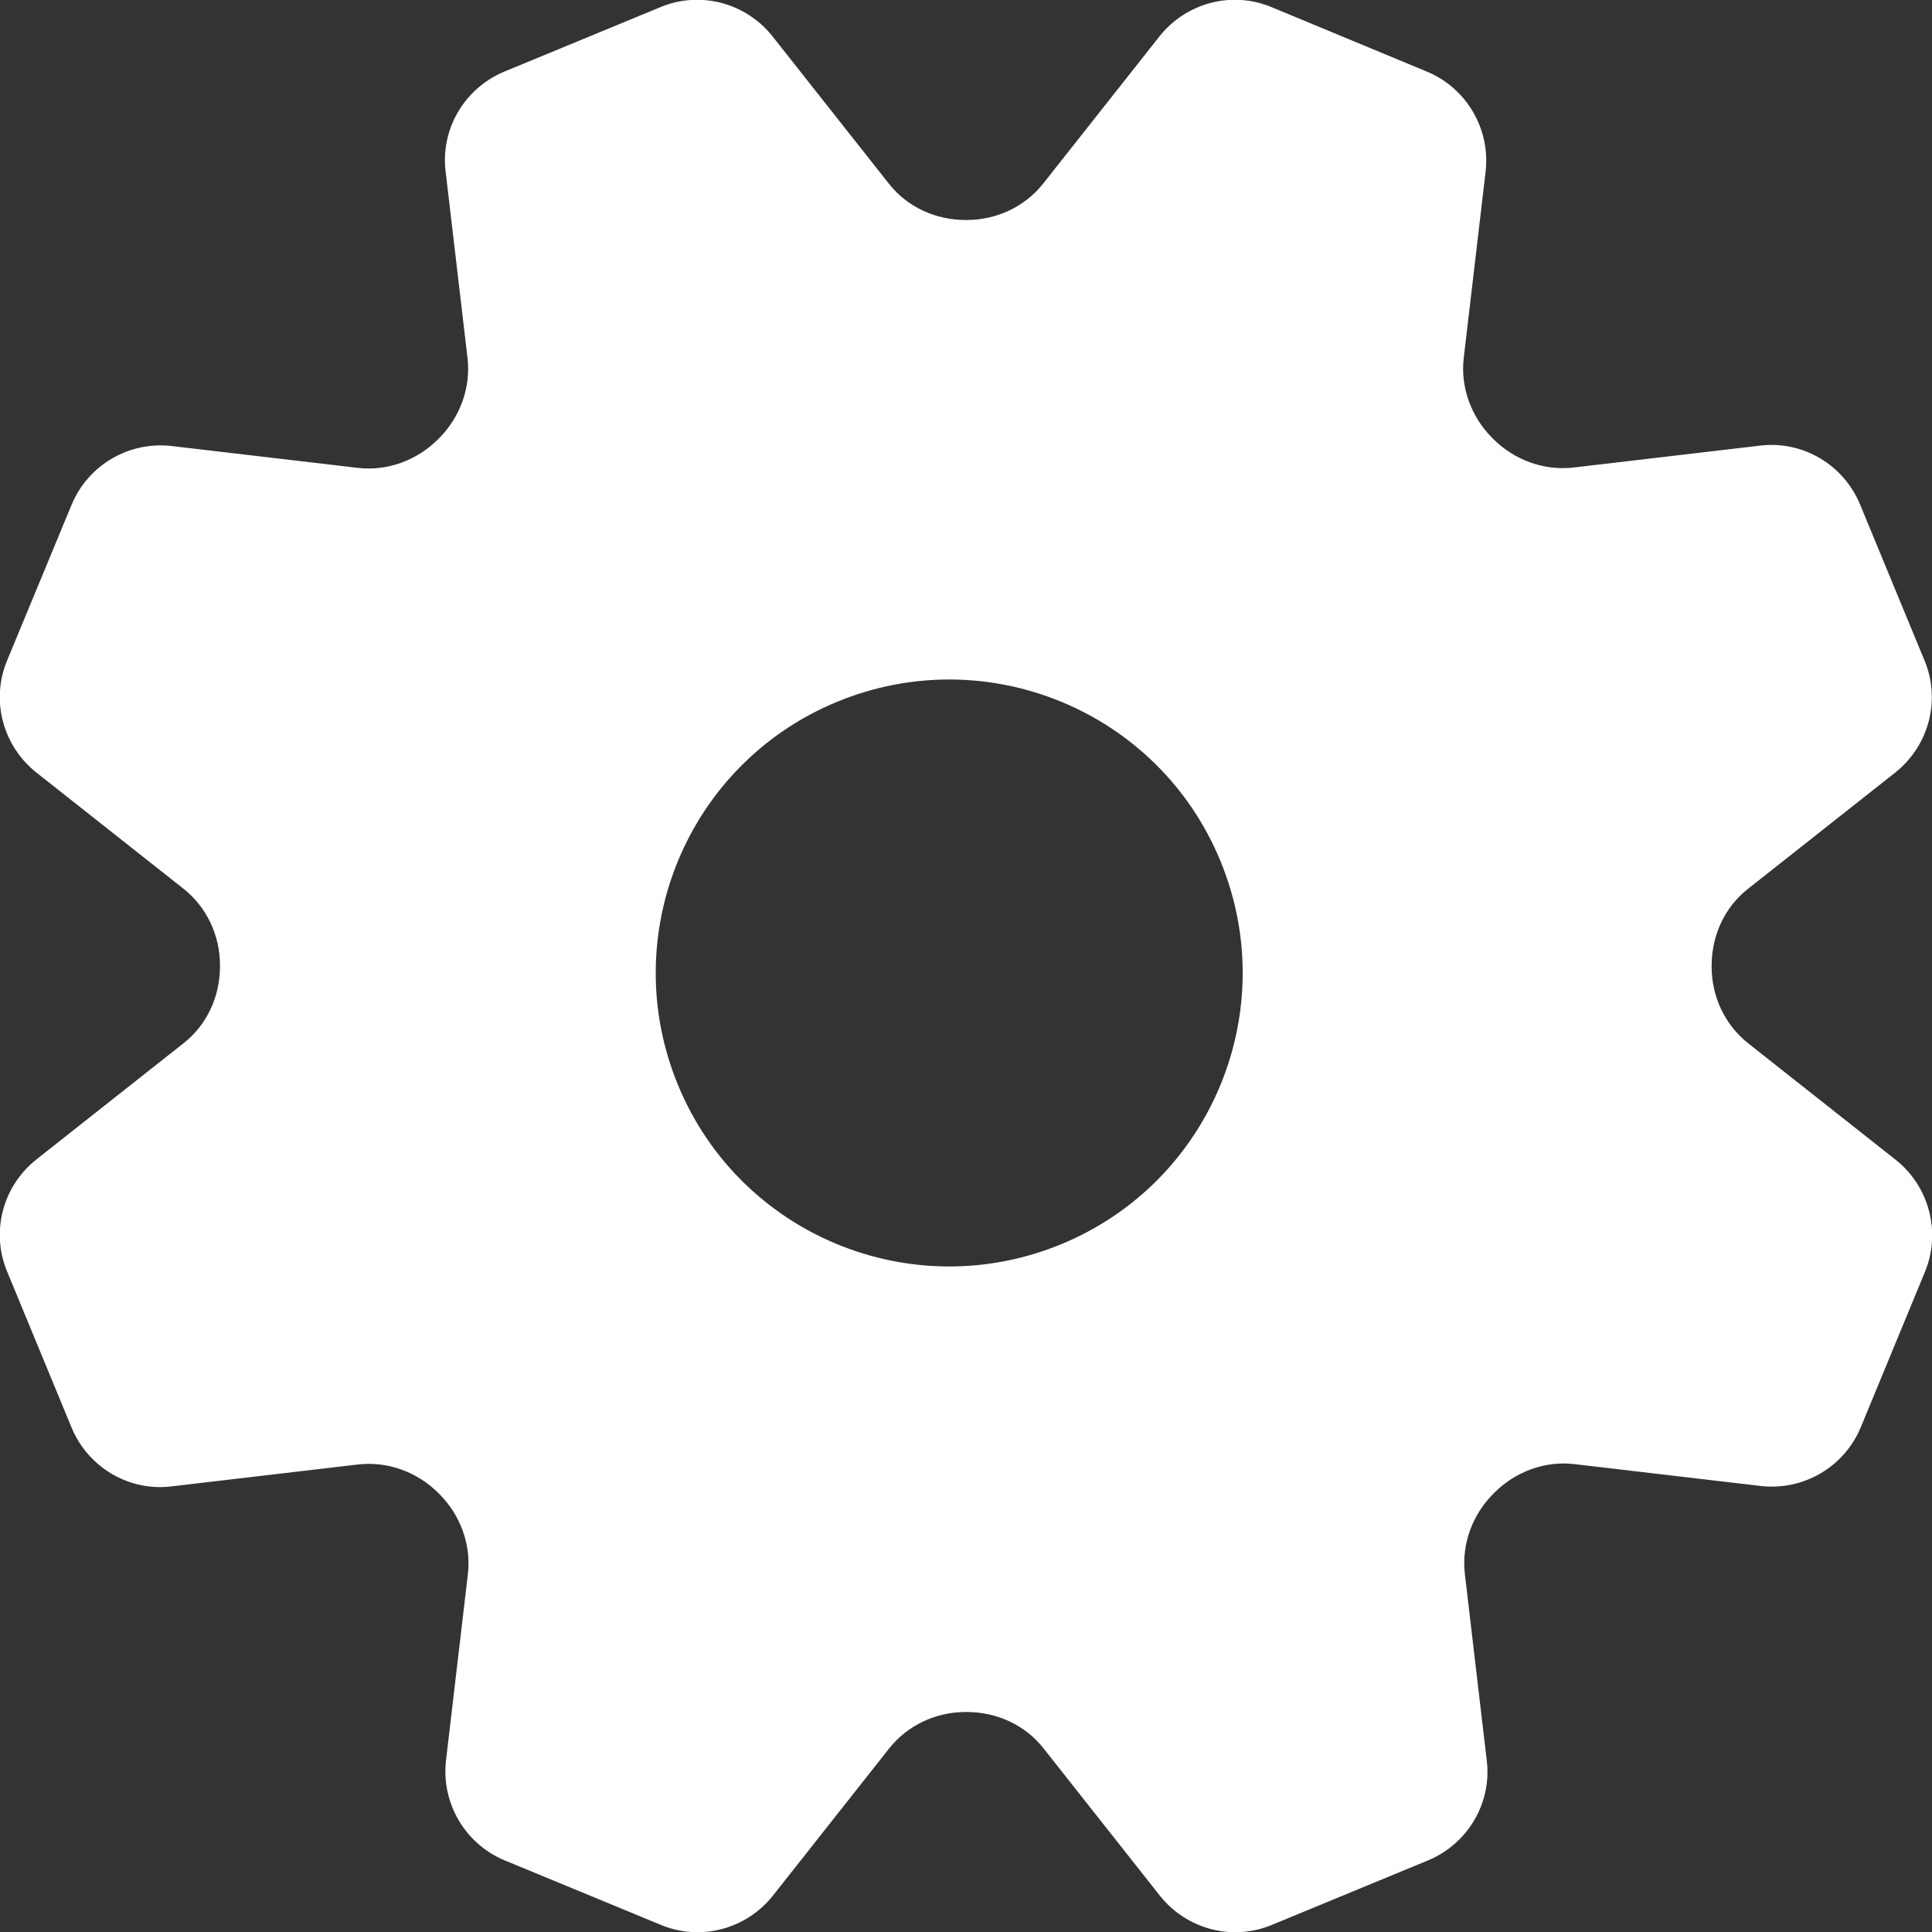 <?xml version="1.0" encoding="utf-8"?>
<!-- Generator: Adobe Illustrator 24.1.1, SVG Export Plug-In . SVG Version: 6.00 Build 0)  -->
<svg version="1.1" id="_x32_" xmlns="http://www.w3.org/2000/svg" xmlns:xlink="http://www.w3.org/1999/xlink" x="0px" y="0px"
	 viewBox="0 0 512 512" style="enable-background:new 0 0 512 512;" xml:space="preserve">
<rect x="0" y="0" width="512" height="512" fill="#333333" stroke="none"/>
<style type="text/css">
	.st0{fill:#FFFFFF;}
</style>
<g>
	<path class="st0" d="M502.3,307.3l-39-30.8c-6.2-4.9-9.7-12.4-9.7-20.3c0-0.1,0-0.2,0-0.3c0-7.9,3.4-15.5,9.7-20.4l39-30.8
		c8.9-7.1,12.1-19.2,7.7-29.7l-17.1-41.4c-4.4-10.5-15.2-16.9-26.5-15.5l-49.4,5.8c-7.9,0.9-15.7-2-21.3-7.6
		c-0.1-0.1-0.1-0.1-0.2-0.2c-5.6-5.6-8.5-13.4-7.6-21.2l5.8-49.4c1.3-11.3-5-22.1-15.5-26.5L337,1.9c-10.5-4.4-22.6-1.2-29.7,7.7
		l-30.8,39c-4.9,6.2-12.4,9.7-20.3,9.7c-0.1,0-0.2,0-0.3,0c-7.9,0-15.5-3.4-20.4-9.7l-30.8-39c-7.1-8.9-19.2-12.1-29.7-7.7
		l-41.4,17.1c-10.5,4.4-16.9,15.2-15.5,26.5l5.8,49.4c0.9,7.9-2,15.7-7.6,21.3c-0.1,0.1-0.1,0.1-0.2,0.2c-5.6,5.6-13.4,8.5-21.2,7.6
		l-49.4-5.8c-11.3-1.3-22.1,5-26.5,15.5L1.9,175c-4.4,10.5-1.2,22.6,7.7,29.7l39,30.8c6.2,4.9,9.7,12.4,9.7,20.3c0,0.1,0,0.2,0,0.3
		c0,7.9-3.4,15.5-9.7,20.4l-39,30.8c-8.9,7.1-12.1,19.2-7.7,29.7l17.1,41.4c4.4,10.5,15.2,16.9,26.5,15.5l49.4-5.8
		c7.9-0.9,15.7,2,21.3,7.6c0.1,0.1,0.1,0.1,0.2,0.2c5.6,5.6,8.5,13.4,7.6,21.2l-5.8,49.4c-1.3,11.3,5,22.1,15.5,26.5l41.4,17.1
		c10.5,4.4,22.6,1.2,29.7-7.7l30.8-39c4.9-6.2,12.4-9.7,20.3-9.7c0.1,0,0.2,0,0.3,0c7.9,0,15.5,3.4,20.4,9.7l30.8,39
		c7.1,8.9,19.2,12.1,29.7,7.7l41.4-17.1c10.5-4.4,16.9-15.2,15.5-26.5l-5.8-49.4c-0.9-7.9,2-15.7,7.6-21.3c0.1-0.1,0.1-0.1,0.2-0.2
		c5.6-5.6,13.4-8.5,21.2-7.6l49.4,5.8c11.3,1.3,22.1-5,26.5-15.5l17.1-41.4C514.4,326.5,511.3,314.4,502.3,307.3z M281.3,329.7
		c-39.7,16.4-85.2-2.4-101.6-42.1c-16.4-39.7,2.4-85.2,42.1-101.6c39.7-16.4,85.2,2.4,101.6,42.1C339.8,267.8,321,313.3,281.3,329.7
		z"/>
</g>
</svg>
